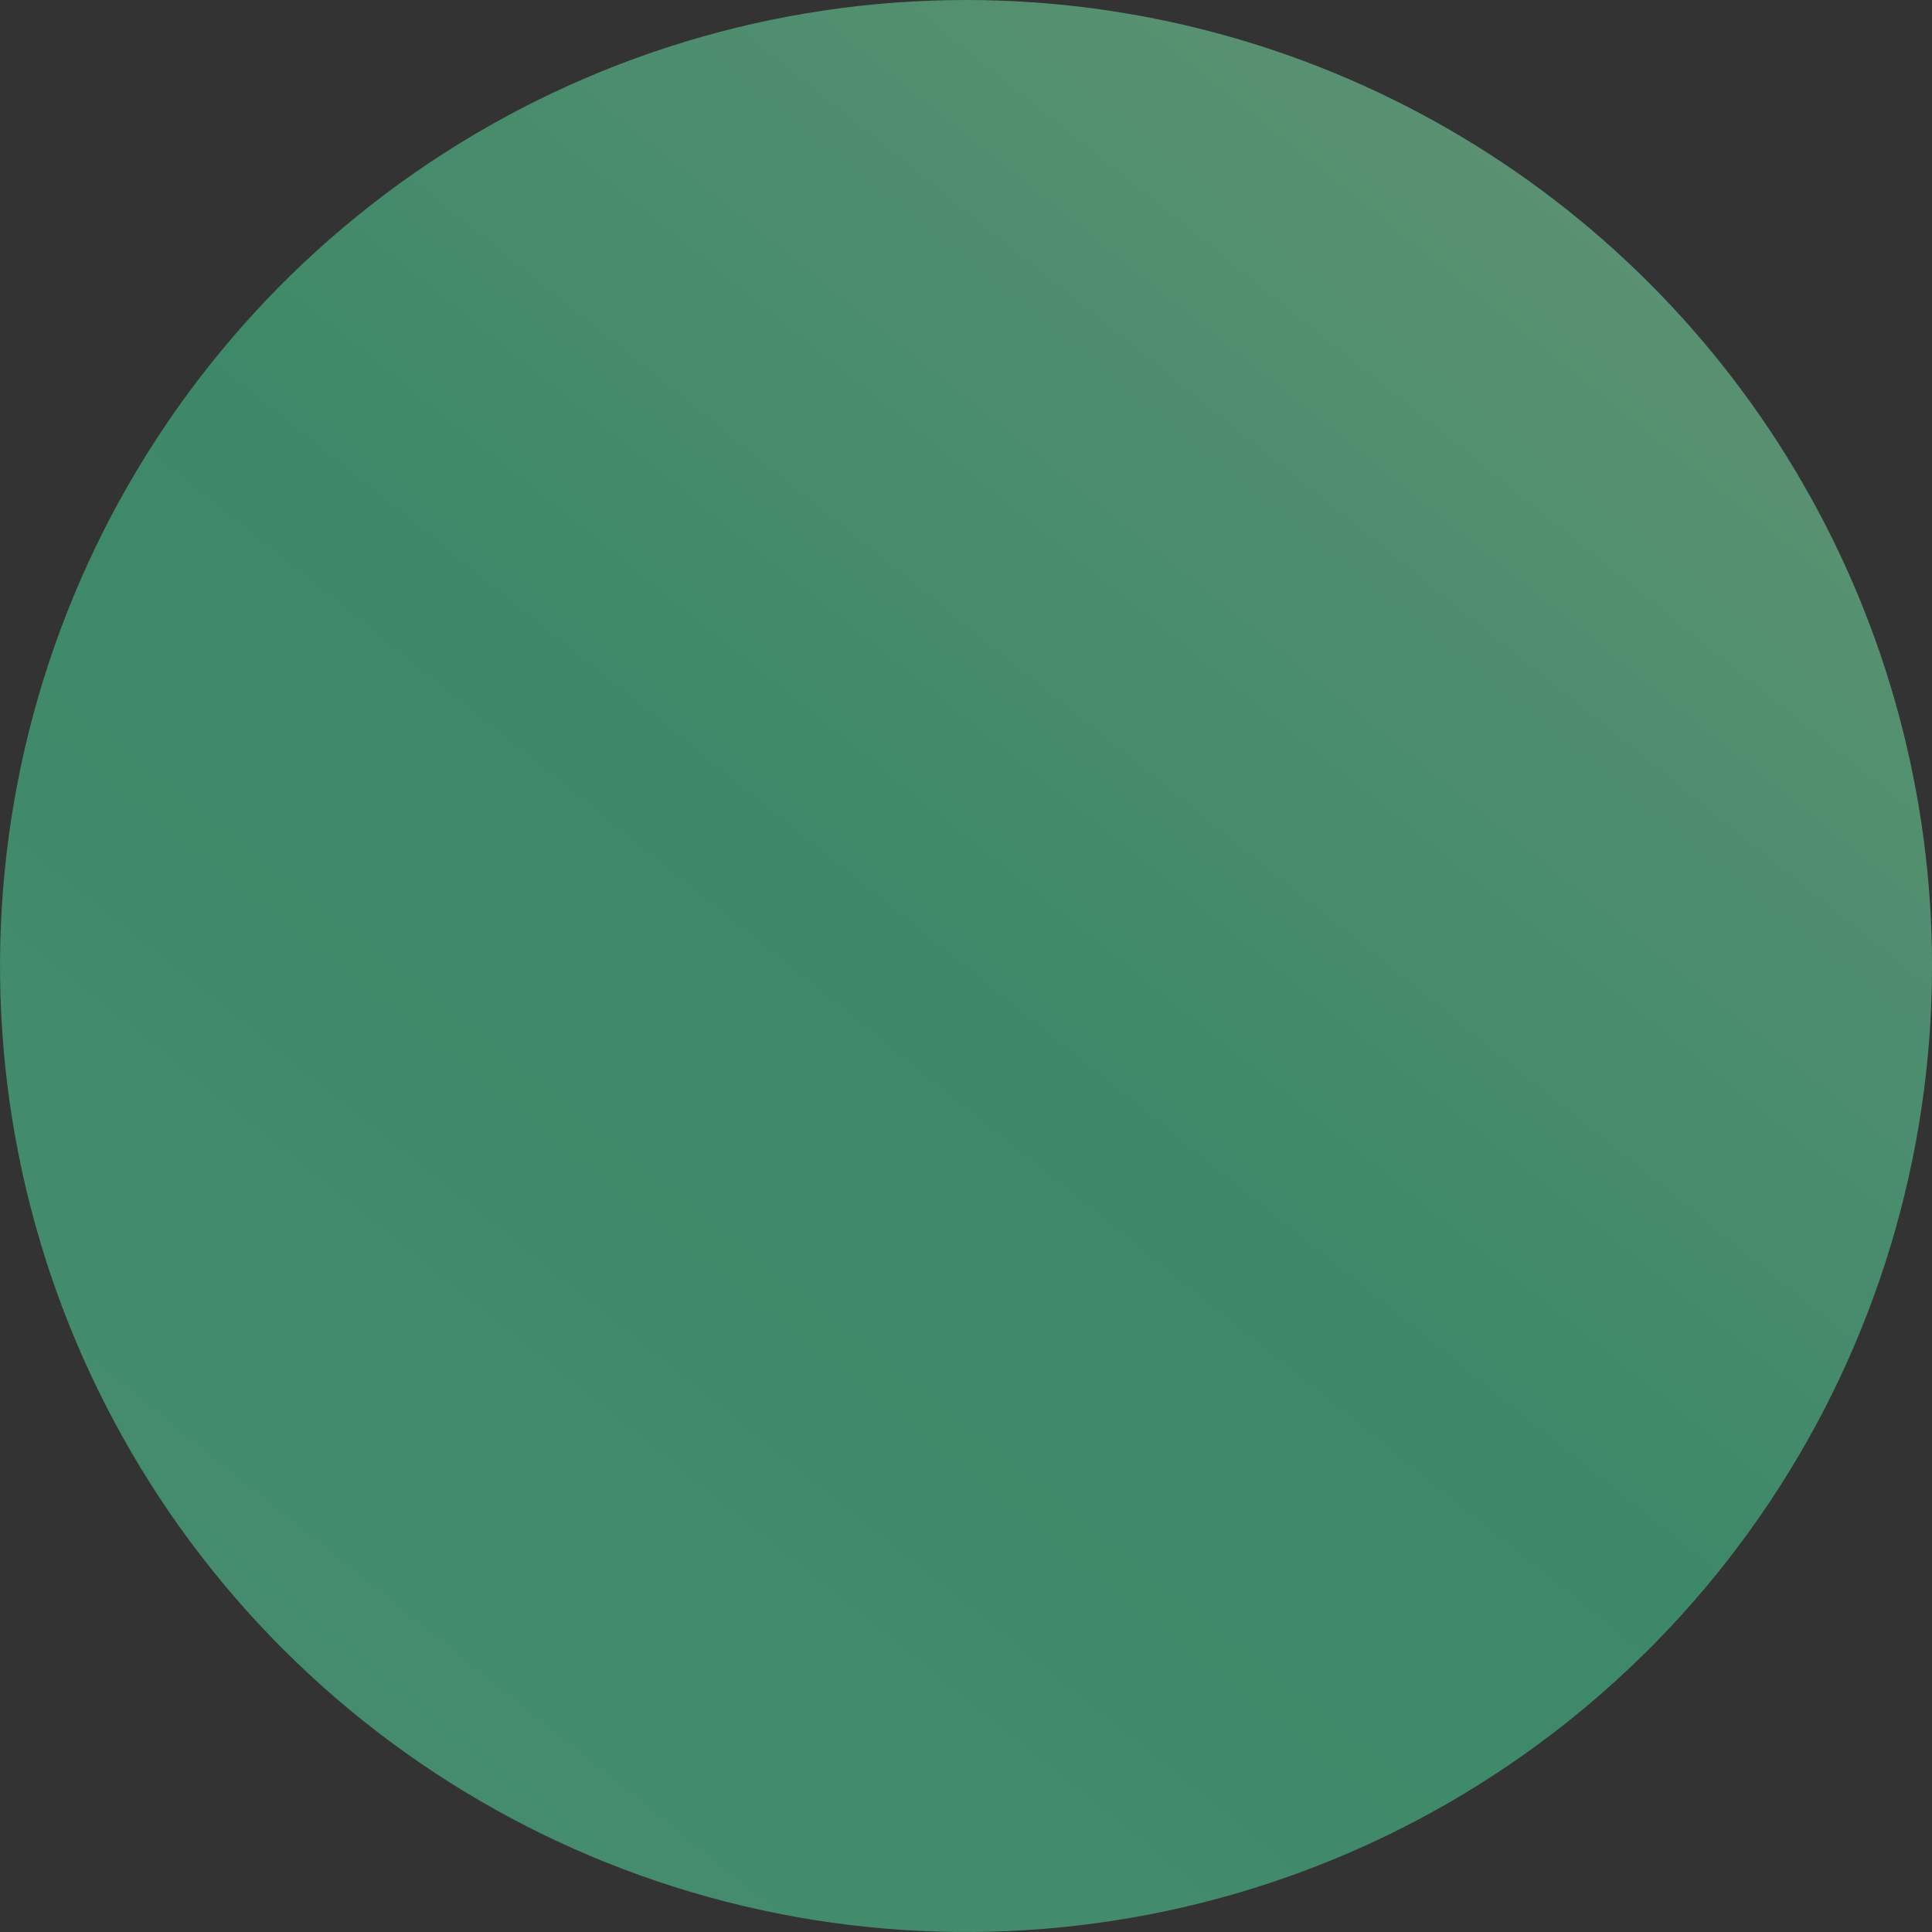 <svg xmlns="http://www.w3.org/2000/svg" xmlns:xlink="http://www.w3.org/1999/xlink" width="116.648" height="116.652" viewBox="0 0 116.648 116.652">
  <rect x="0" y="0" width="116.648" height="116.652" fill="#333333" stroke="none"/>
  <defs>
    <clipPath id="clip-path">
      <path id="パス_53223" data-name="パス 53223" d="M178.226,58.327A58.324,58.324,0,1,1,119.9,0a58.328,58.328,0,0,1,58.327,58.327" transform="translate(-8982.66 -19571.715)" fill="#448772"/>
    </clipPath>
    <linearGradient id="linear-gradient" x1="-0.32" y1="1.579" x2="0.951" gradientUnits="objectBoundingBox">
      <stop offset="0" stop-color="#ffffc9"/>
      <stop offset="0.184" stop-color="#ffffc9"/>
      <stop offset="0.626" stop-color="#78dbb1"/>
      <stop offset="0.807" stop-color="#44c28d"/>
      <stop offset="1" stop-color="#ffffc9"/>
    </linearGradient>
  </defs>
  <g id="マスクグループ_11861" data-name="マスクグループ 11861" transform="translate(8921.083 19571.715)" opacity="0.6" clip-path="url(#clip-path)">
    <path id="パス_53222" data-name="パス 53222" d="M579.027,649.736H0V0H579.027Z" transform="translate(-9137.972 -19588.025)" fill="url(#linear-gradient)"/>
  </g>
</svg>
